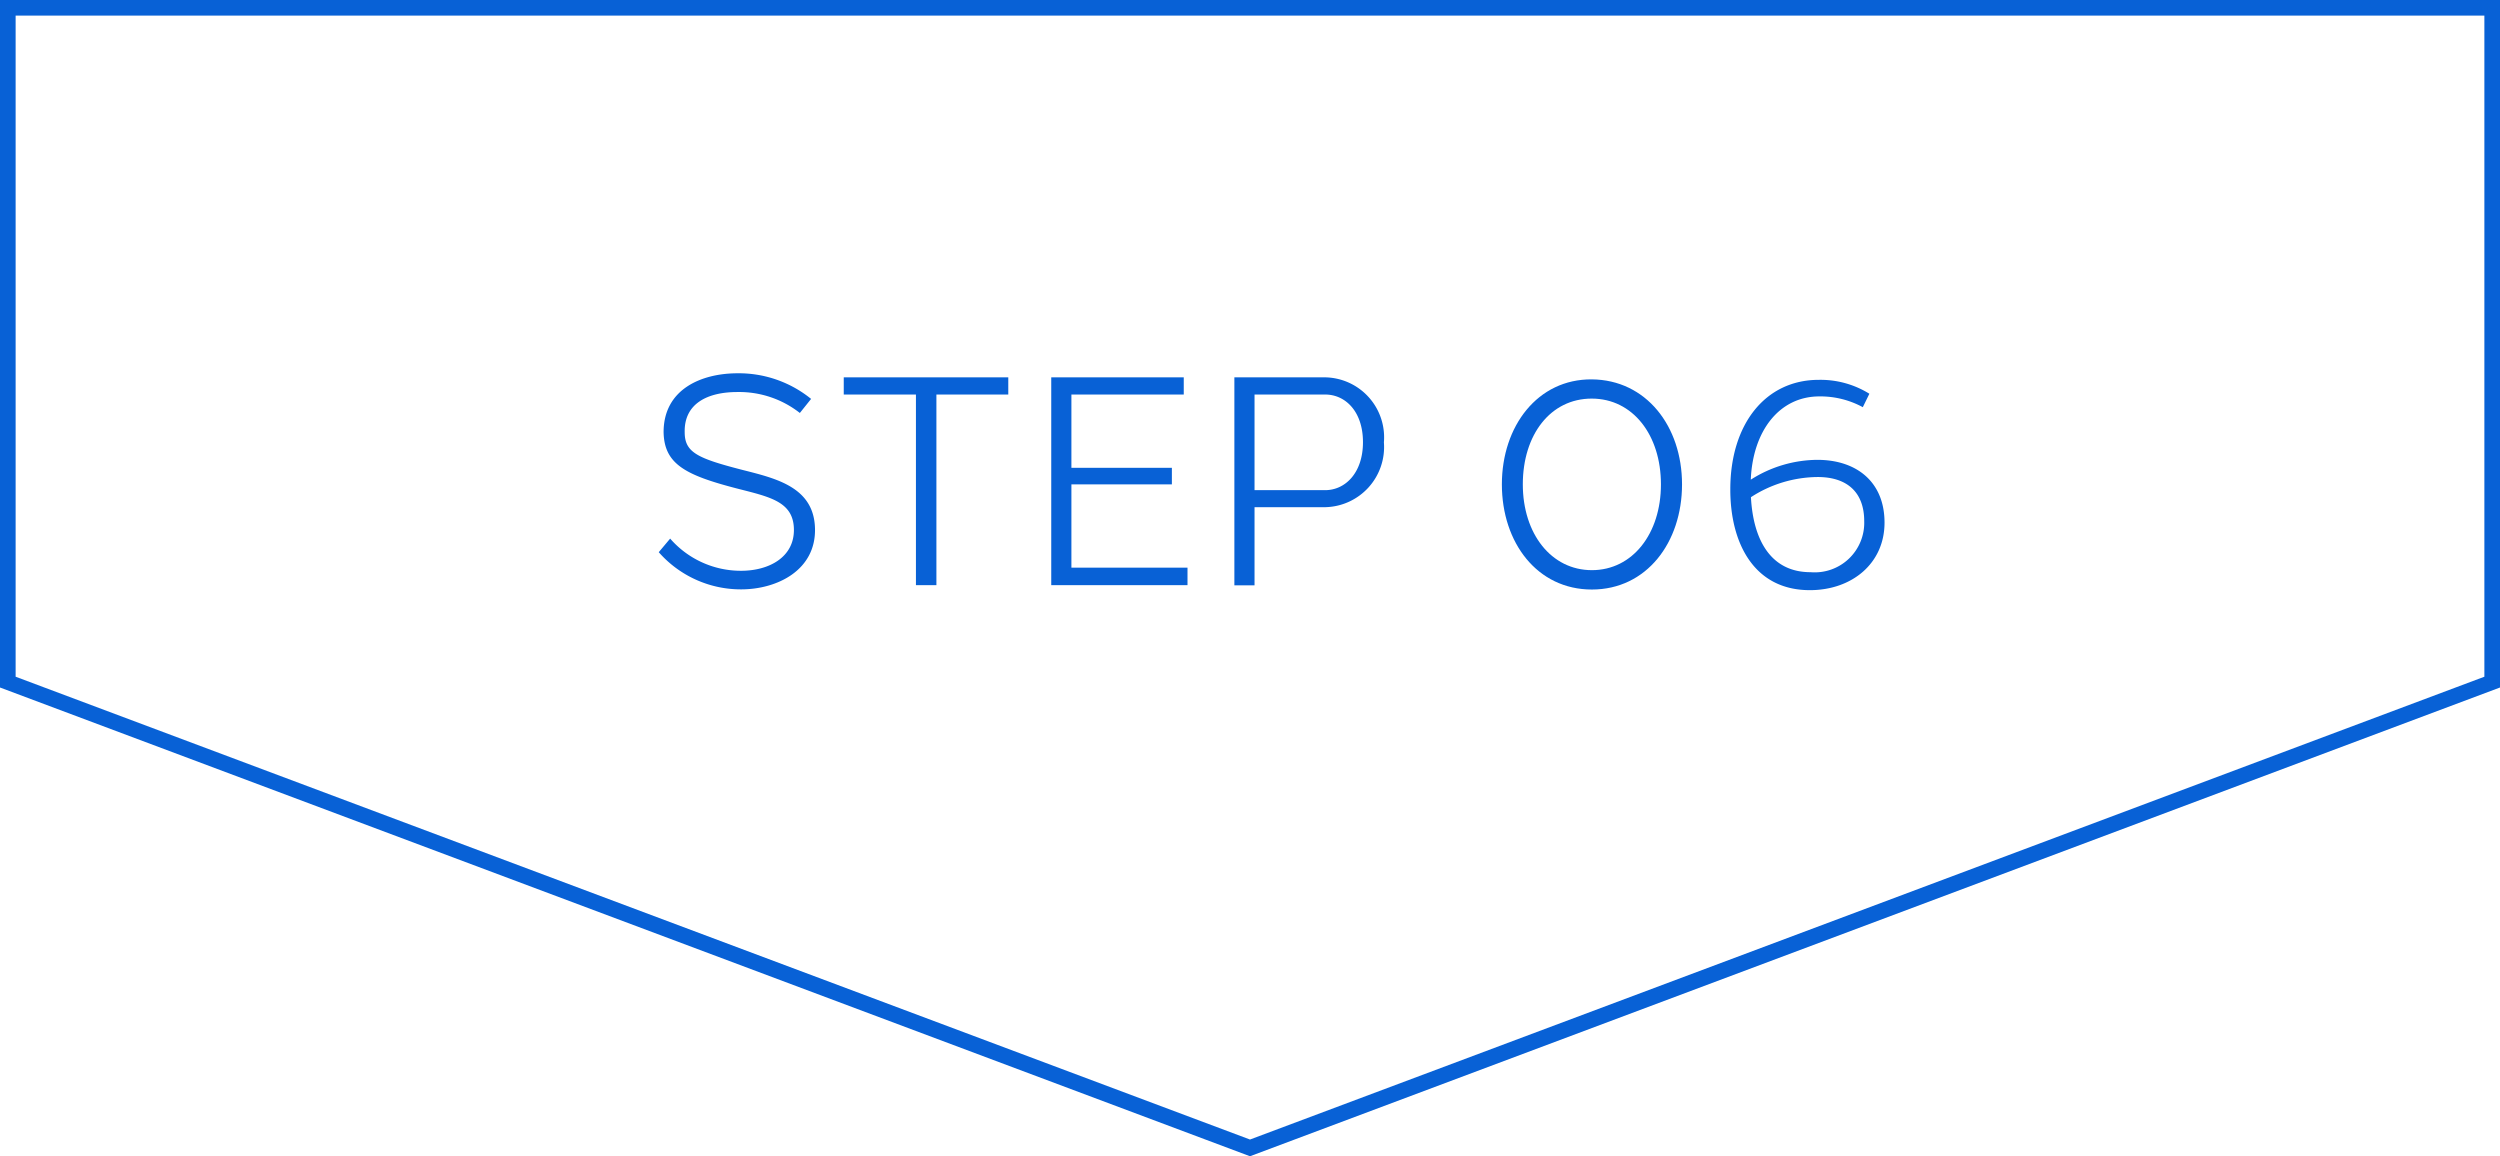 <svg xmlns="http://www.w3.org/2000/svg" viewBox="0 0 160 74"><defs><style>.cls-1{fill:#0861d6;}</style></defs><g id="レイヤー_2" data-name="レイヤー 2"><g id="テキスト"><path class="cls-1" d="M159,1V43.31L80,72.93,1,43.31V1H159m1-1H0V44L80,74l80-30V0Z"/><path class="cls-1" d="M51.91,25.53l-.72.9a6.29,6.29,0,0,0-4-1.34c-1.87,0-3.41.71-3.37,2.57,0,1.3.82,1.67,3.68,2.41,2.16.55,4.6,1.1,4.66,3.76s-2.42,3.89-4.73,3.89a7,7,0,0,1-5.27-2.38l.73-.87a6,6,0,0,0,4.54,2.06c1.8,0,3.41-.88,3.38-2.66s-1.56-2.07-3.66-2.61c-3.27-.85-4.64-1.55-4.68-3.6,0-2.76,2.43-3.77,4.74-3.77A7.34,7.34,0,0,1,51.91,25.53Z"/><path class="cls-1" d="M59.93,25.25v12.2H58.62V25.25H54v-1.1H64.53v1.1Z"/><path class="cls-1" d="M76,37.45H67.28V24.15h8.48v1.1H68.57v4.69H75V31H68.57v5.33H76Z"/><path class="cls-1" d="M84.81,24.15a3.84,3.84,0,0,1,3.76,4.16,3.85,3.85,0,0,1-3.76,4.15H80.29v5H79V24.15h5.81Zm0,1.1H80.29v6.12h4.52c1.29,0,2.42-1.11,2.42-3.07S86.11,25.25,84.81,25.25Z"/><path class="cls-1" d="M107.65,31c0,3.72-2.27,6.73-5.77,6.73s-5.76-3-5.76-6.73,2.29-6.75,5.76-6.72S107.65,27.27,107.65,31ZM97.46,31c0,3.16,1.82,5.49,4.42,5.49s4.42-2.33,4.42-5.49-1.8-5.49-4.43-5.49S97.46,27.81,97.46,31Z"/><path class="cls-1" d="M119.64,25.2l-.42.86a5.69,5.69,0,0,0-2.78-.69c-2.55,0-4.26,2.19-4.39,5.33a8,8,0,0,1,4.26-1.27c2.48,0,4.29,1.38,4.3,4s-2.08,4.34-4.78,4.34c-3.62,0-5.1-3.08-5.09-6.46,0-4.16,2.24-7,5.66-7A5.93,5.93,0,0,1,119.64,25.2Zm-7.58,6.62c.15,2.81,1.32,4.8,3.81,4.8a3.17,3.17,0,0,0,3.44-3.26c0-1.95-1.2-2.84-3-2.83A7.93,7.93,0,0,0,112.06,31.82Z"/></g></g></svg>